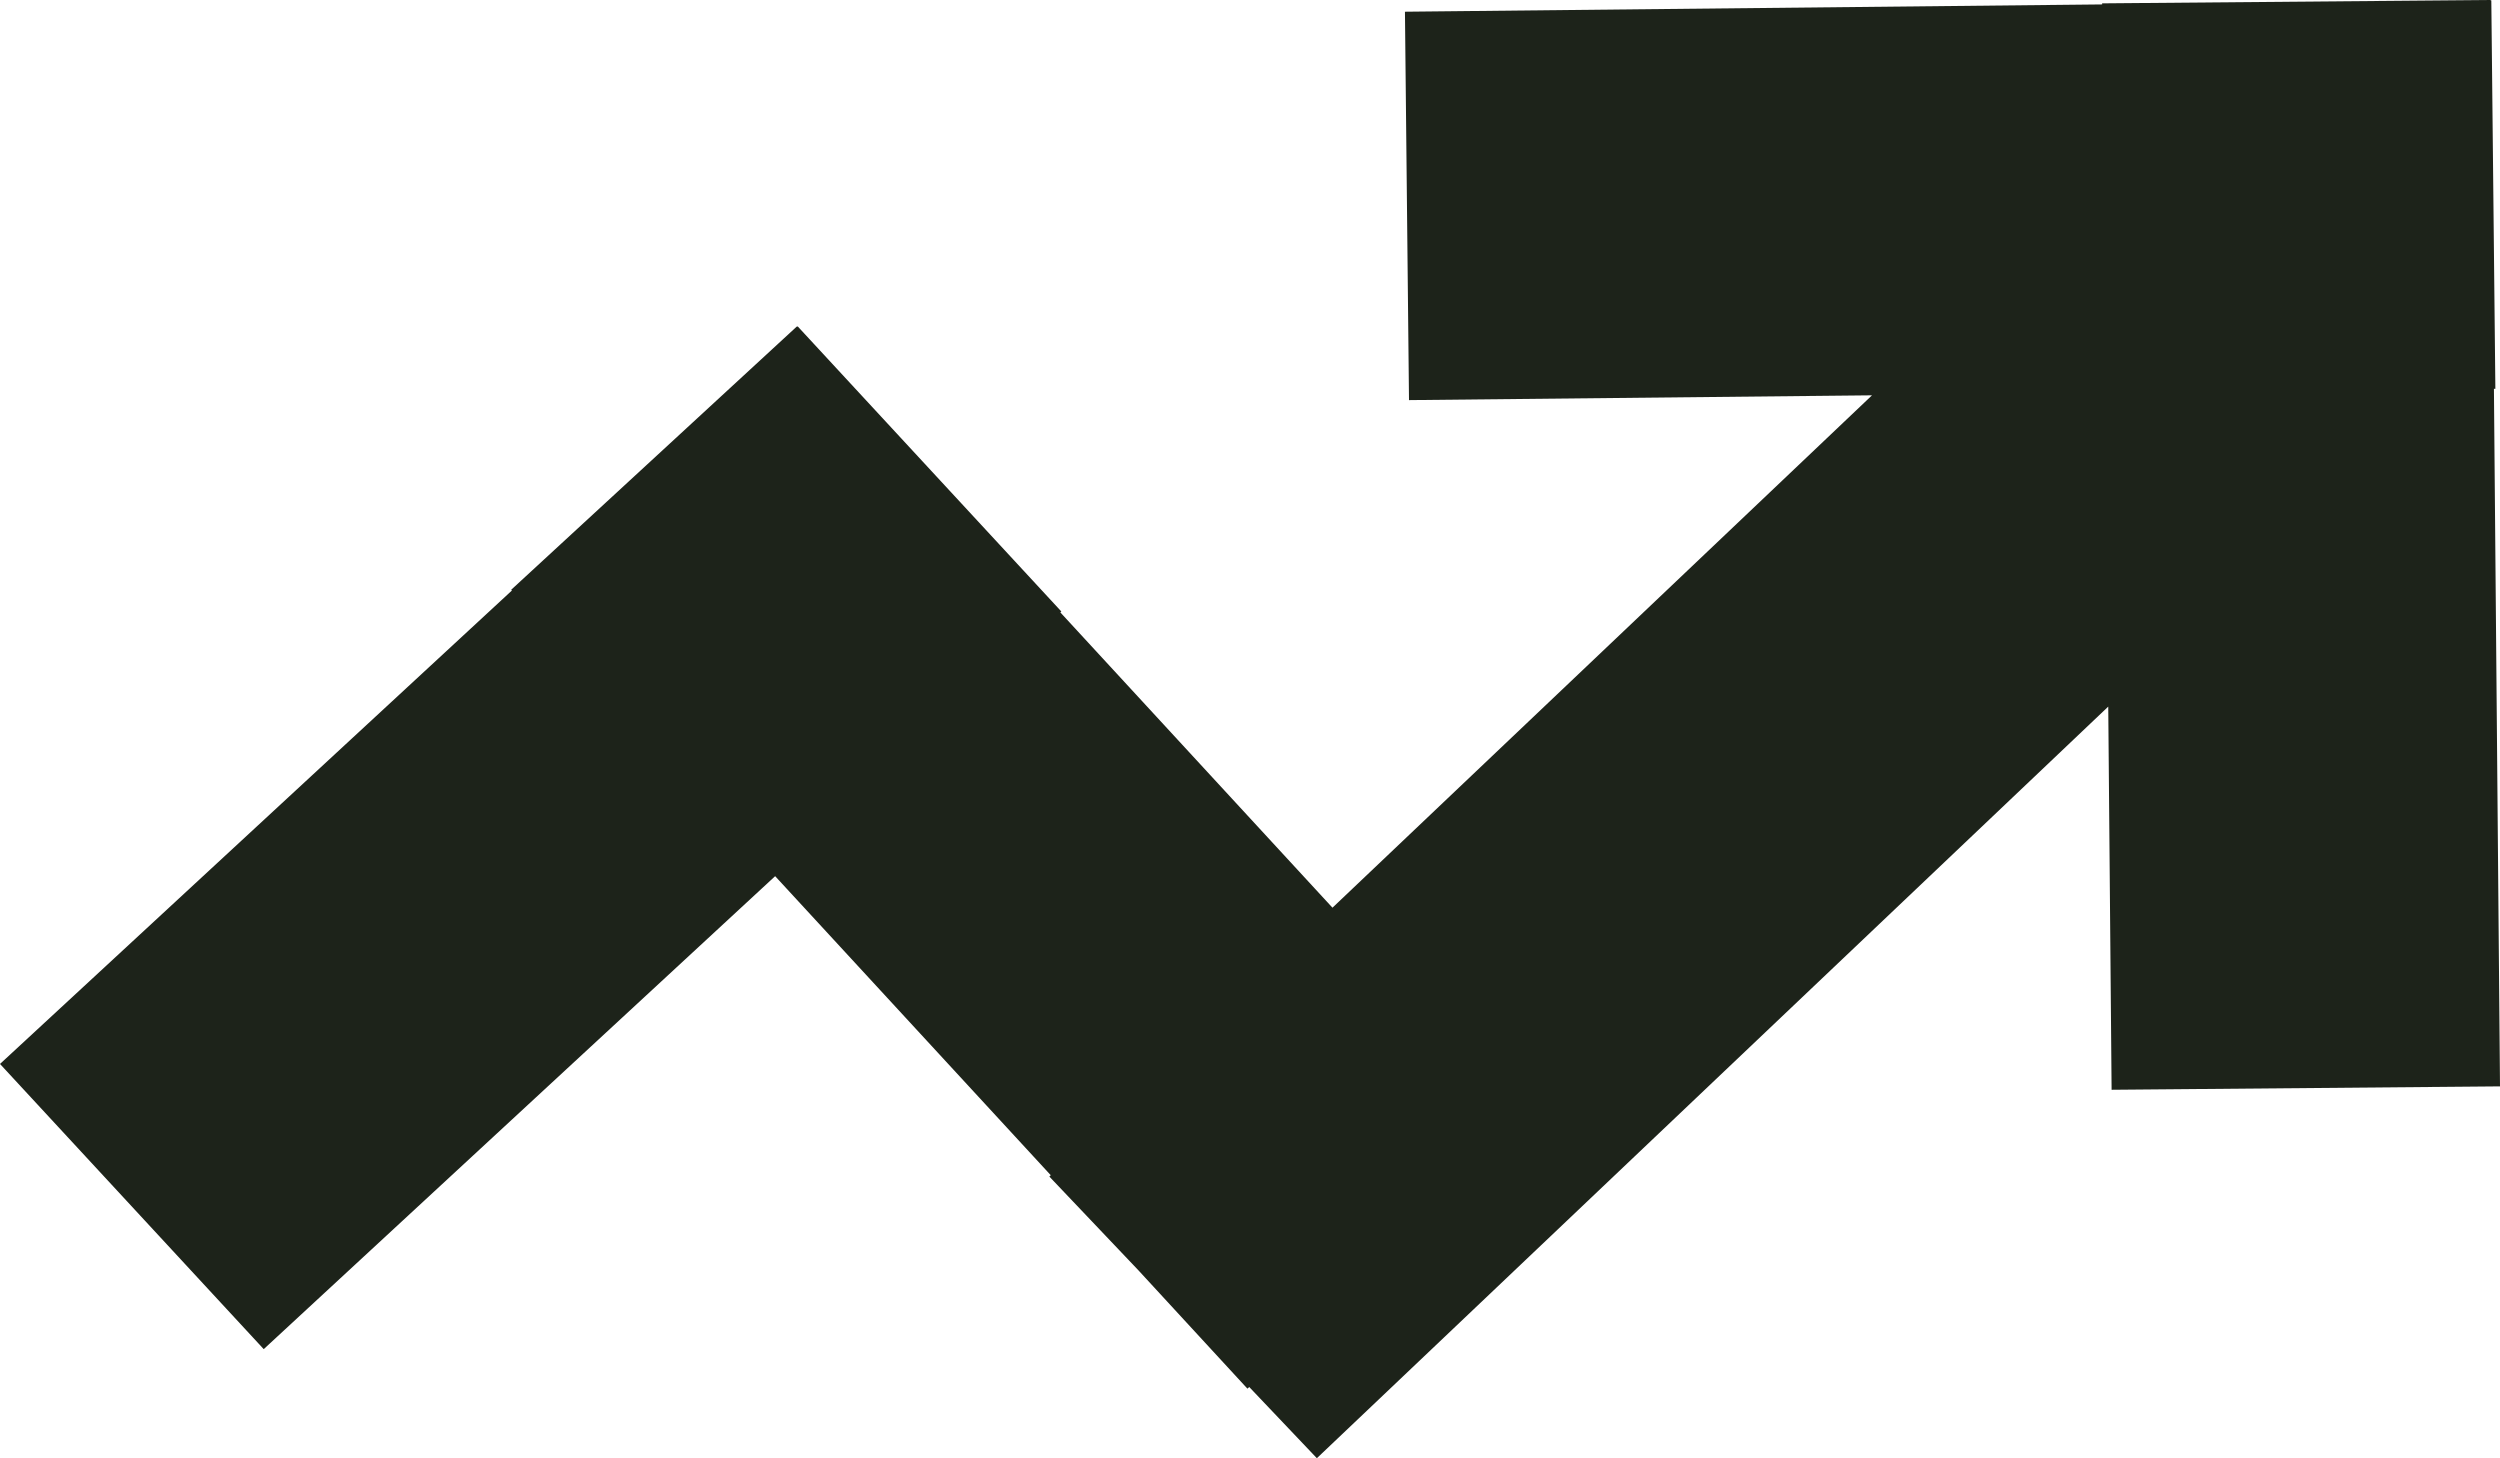 <?xml version="1.0" encoding="UTF-8"?>
<svg id="Layer_2" data-name="Layer 2" xmlns="http://www.w3.org/2000/svg" viewBox="0 0 469.43 273.81">
  <defs>
    <style>
      .cls-1 {
        fill: #1d231a;
        stroke-width: 0px;
      }
    </style>
  </defs>
  <g id="zigzag3">
    <polygon class="cls-1" points="469.43 203.99 468.29 73.01 468.56 73 467.8 .07 467.66 .07 467.66 0 394.72 .63 394.73 .83 263.81 2.2 264.57 75.13 351.51 74.23 250.2 170.44 199.1 114.99 199.29 114.82 149.77 61.27 149.67 61.36 149.62 61.31 95.99 110.74 96.12 110.88 0 199.78 49.52 253.33 145.55 164.52 197.3 220.67 197.04 220.93 213.78 238.55 234.23 260.75 234.57 260.44 247.27 273.81 395.87 132.68 396.5 204.63 469.43 203.99"/>
  </g>
</svg>